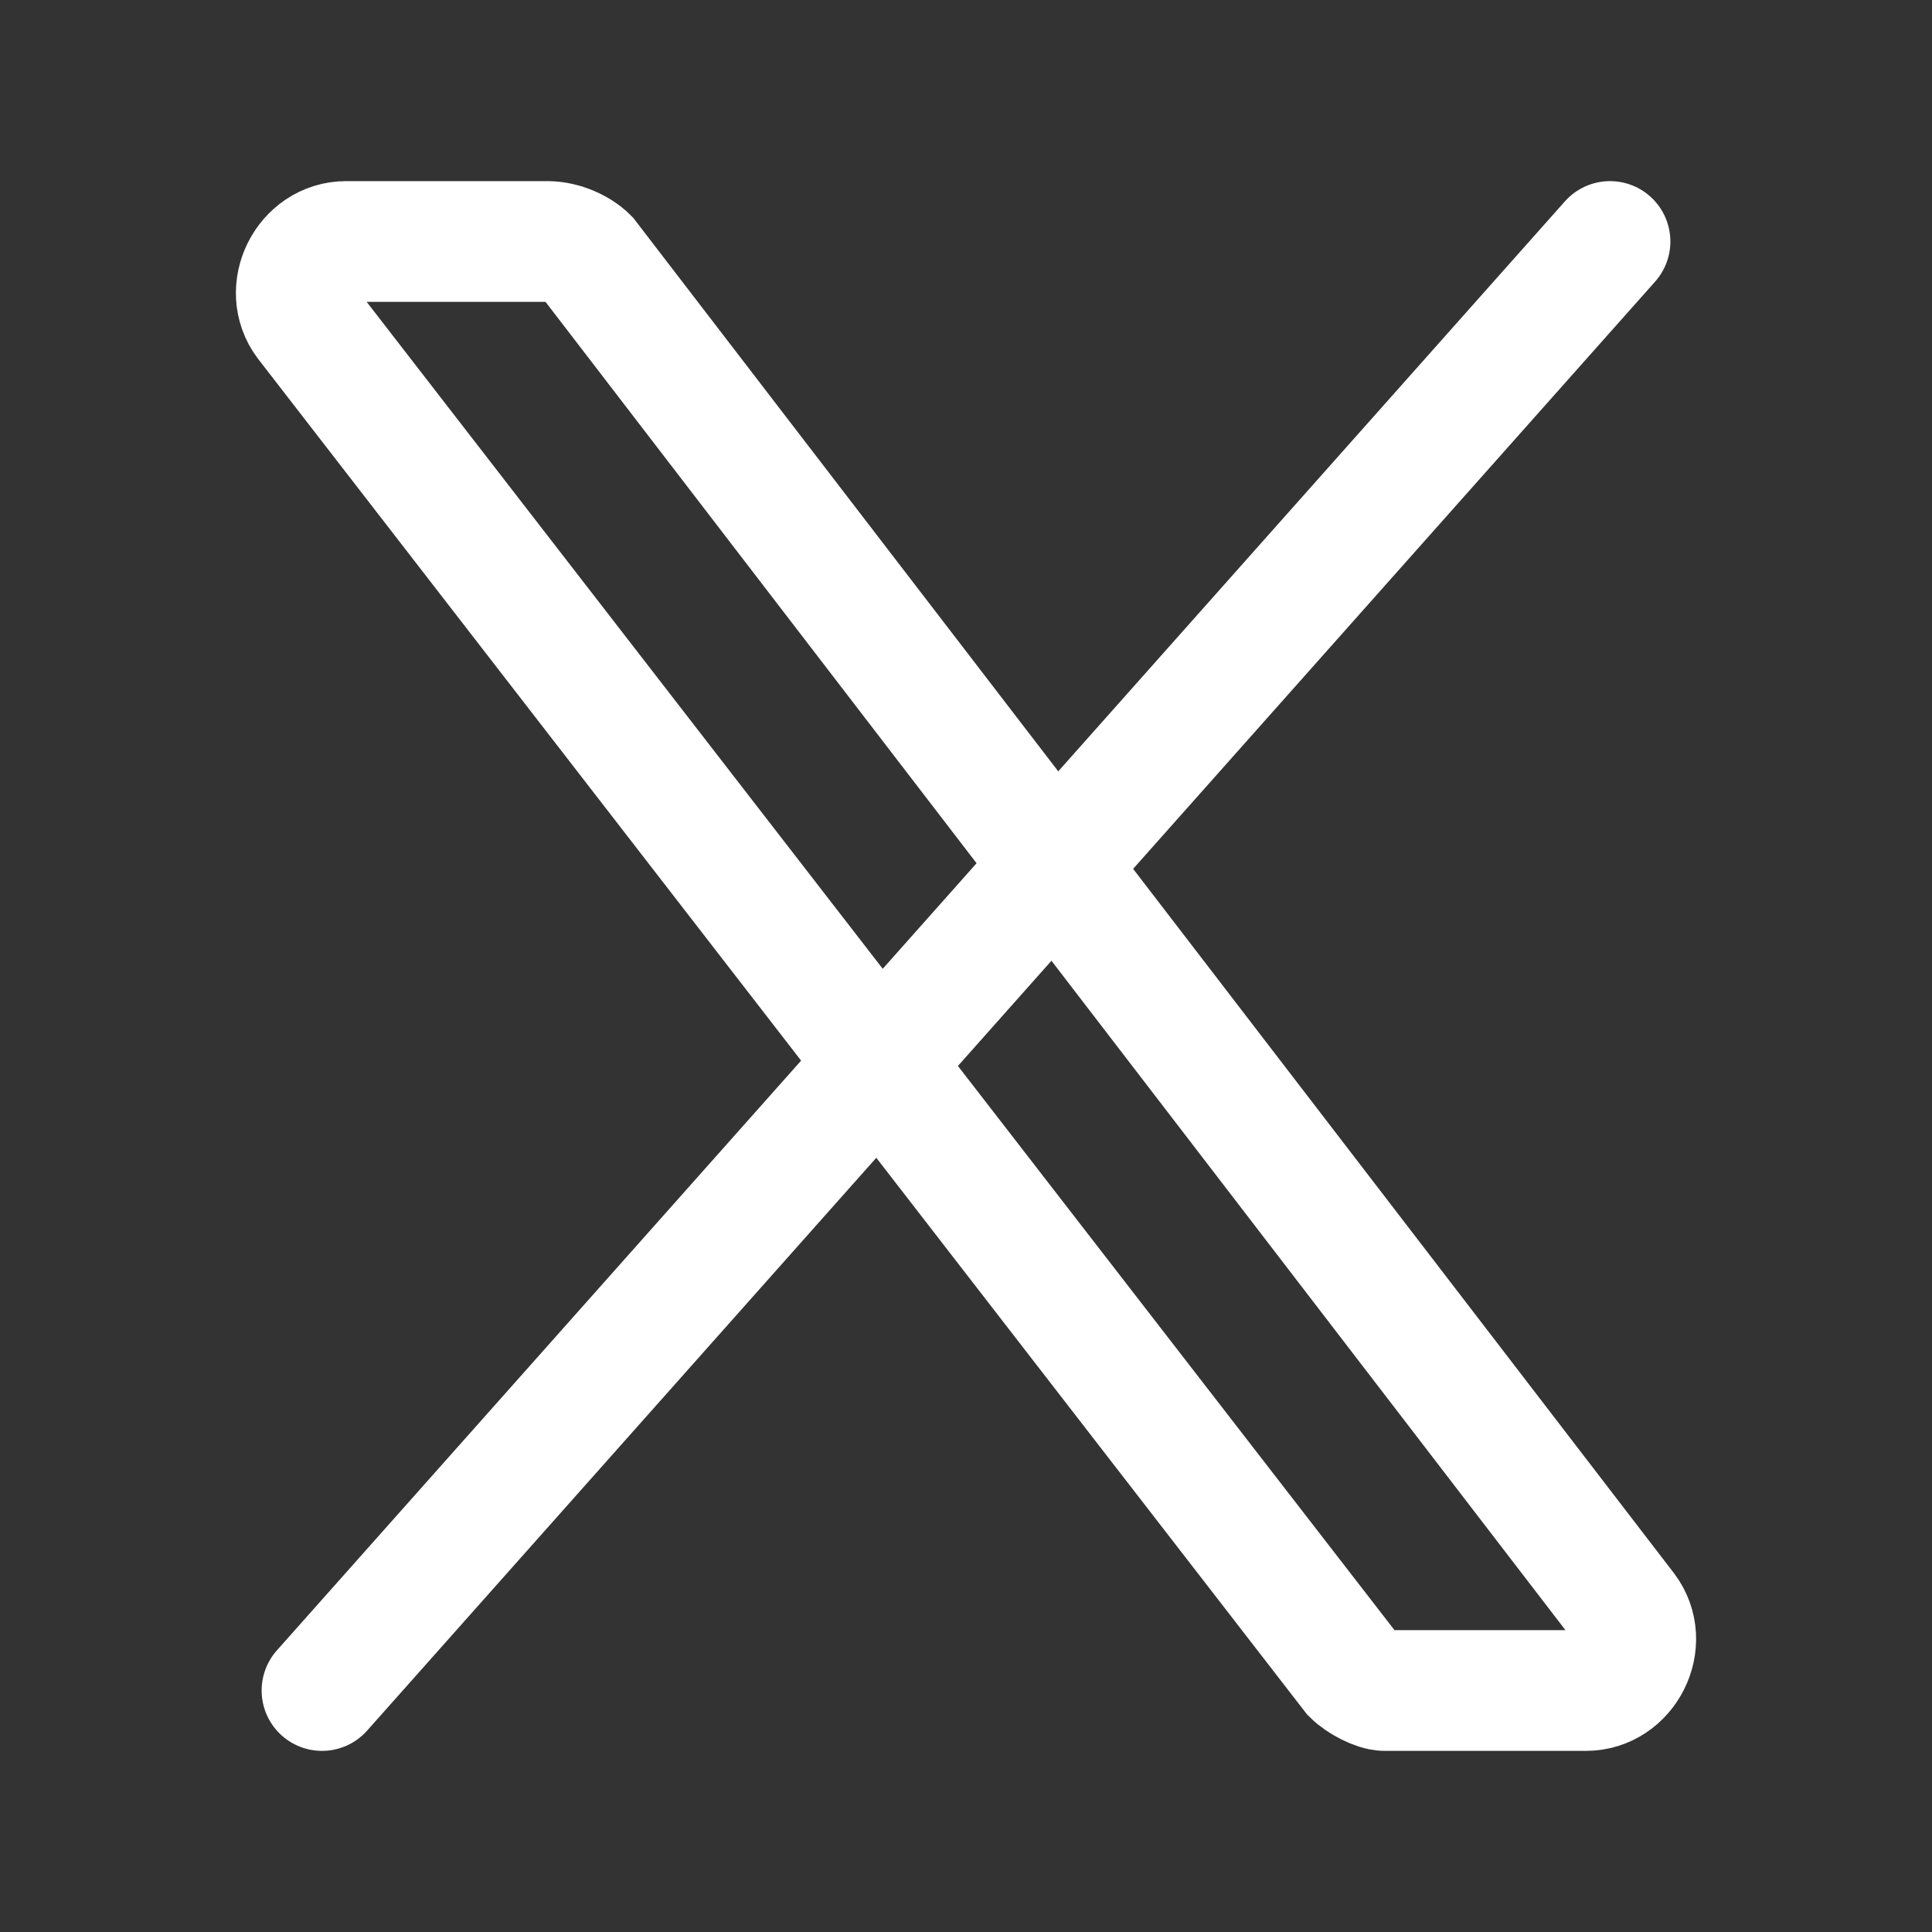 <?xml version="1.0" encoding="utf-8"?>
<!-- Generator: Adobe Illustrator 28.2.0, SVG Export Plug-In . SVG Version: 6.00 Build 0)  -->
<svg version="1.1" width="24px" height="24px" id="Layer_1" xmlns="http://www.w3.org/2000/svg" xmlns:xlink="http://www.w3.org/1999/xlink" x="0px" y="0px"
	 viewBox="0 0 24 24" style="enable-background:new 0 0 24 24;" xml:space="preserve">
<rect x="0" y="0" width="24" height="24" fill="#333333" stroke="none"/>
<style type="text/css">
	.st0{fill:none;stroke:#FFFFFF;stroke-width:1.5;}
	.st1{fill:none;stroke:#FFFFFF;stroke-width:1.5;stroke-linecap:round;}
</style>
<path class="st0" d="M16.8,20.8L3.8,4c-0.3-0.4,0-1,0.5-1h2.5c0.2,0,0.4,0.1,0.5,0.2L20.2,20c0.3,0.4,0,1-0.5,1h-2.5
	C17.1,21,16.9,20.9,16.8,20.8z"/>
<path class="st1" d="M20,3L4,21"/>
</svg>
